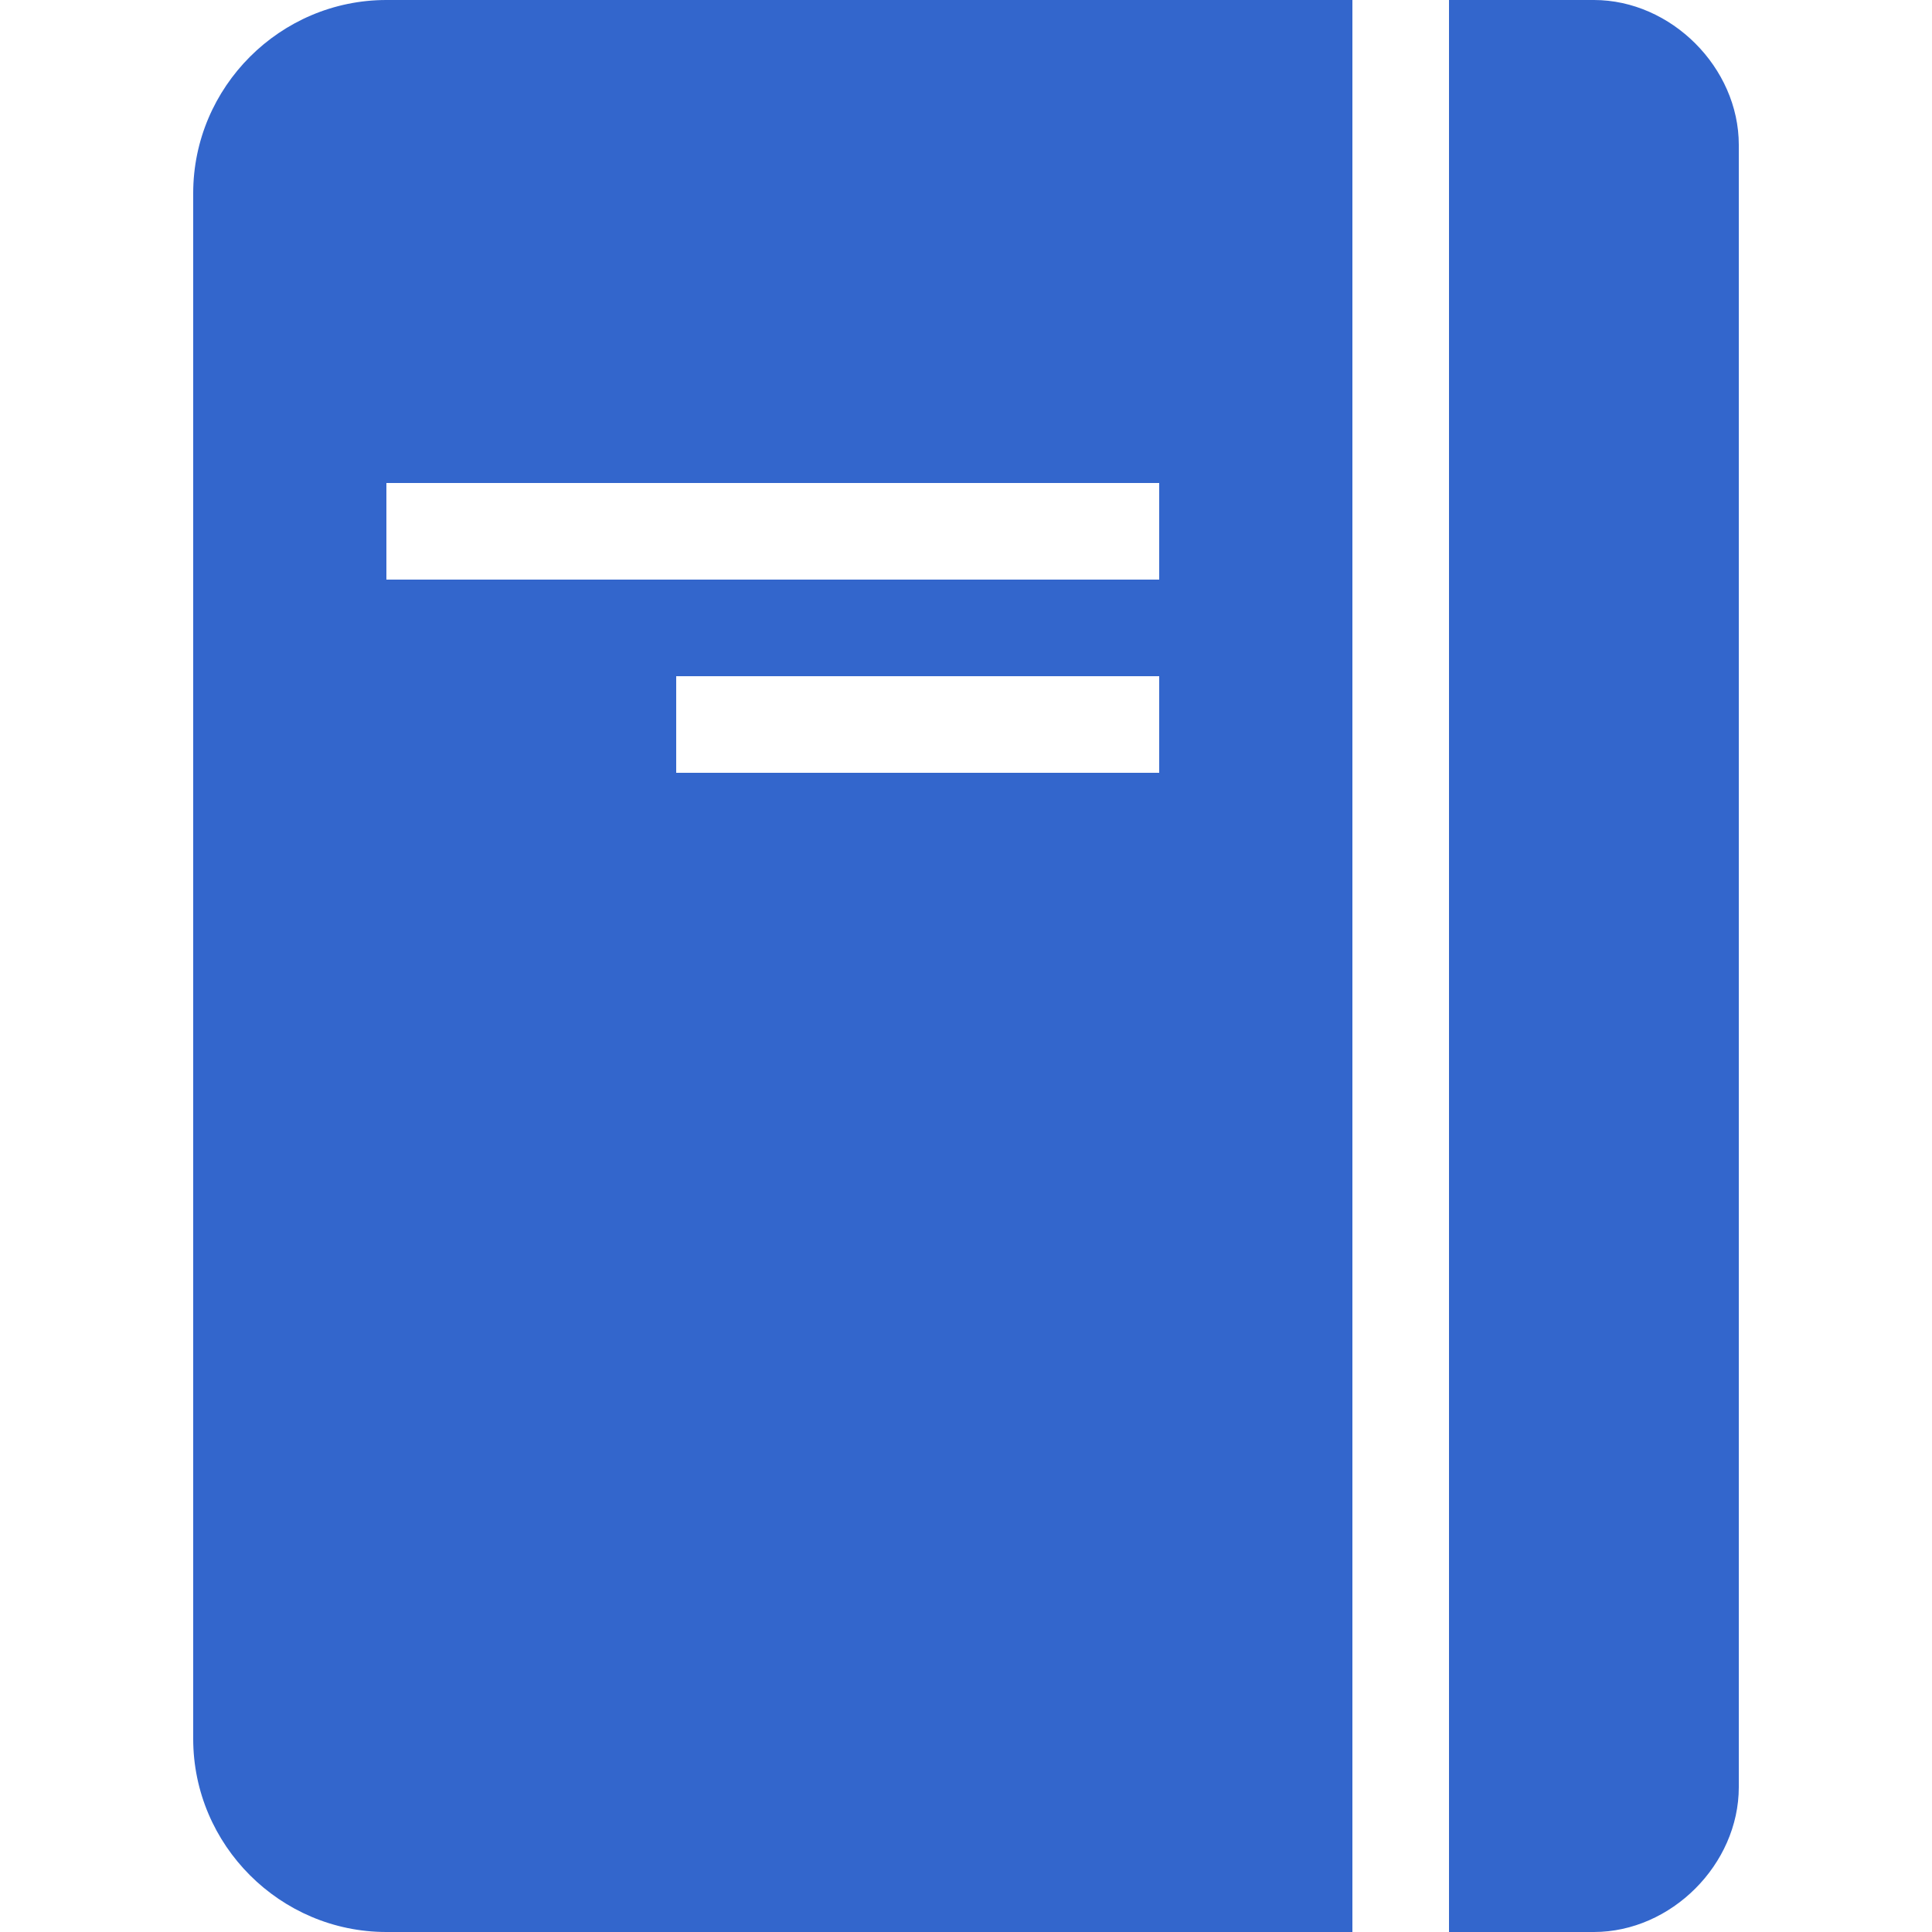 <?xml version="1.0" encoding="UTF-8"?><svg xmlns="http://www.w3.org/2000/svg" width="20" height="20" viewBox="0 0 20 20"><title>
		journal
	</title><path fill="#36c" d="M15 0v20h1.5c.8 0 1.5-.7 1.5-1.5v-17c0-.8-.7-1.5-1.5-1.5zM2 18c0 1.1.9 2 2 2h10V0H4C2.9 0 2 .9 2 2zM4 5h8v1H4zm3 2h5v1H7z"/></svg>
